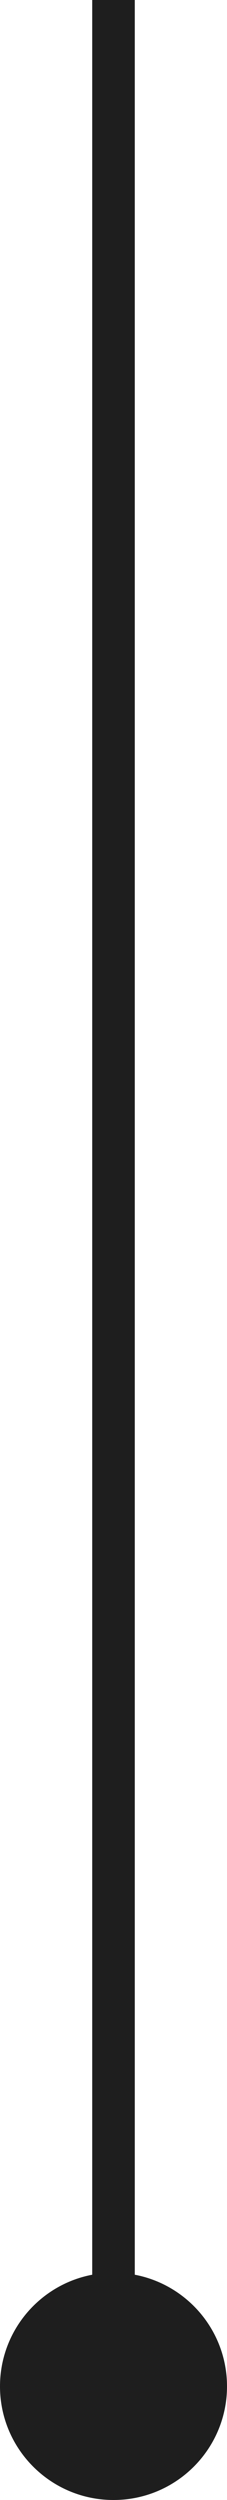 <?xml version="1.0" encoding="UTF-8"?> <svg xmlns="http://www.w3.org/2000/svg" width="16" height="176" viewBox="0 0 16 176" fill="none"><path d="M0 168C0 172.418 3.582 176 8 176C12.418 176 16 172.418 16 168C16 163.582 12.418 160 8 160C3.582 160 0 163.582 0 168ZM6.5 0V168H9.5V0H6.5Z" fill="#1E1E1E"></path></svg> 
